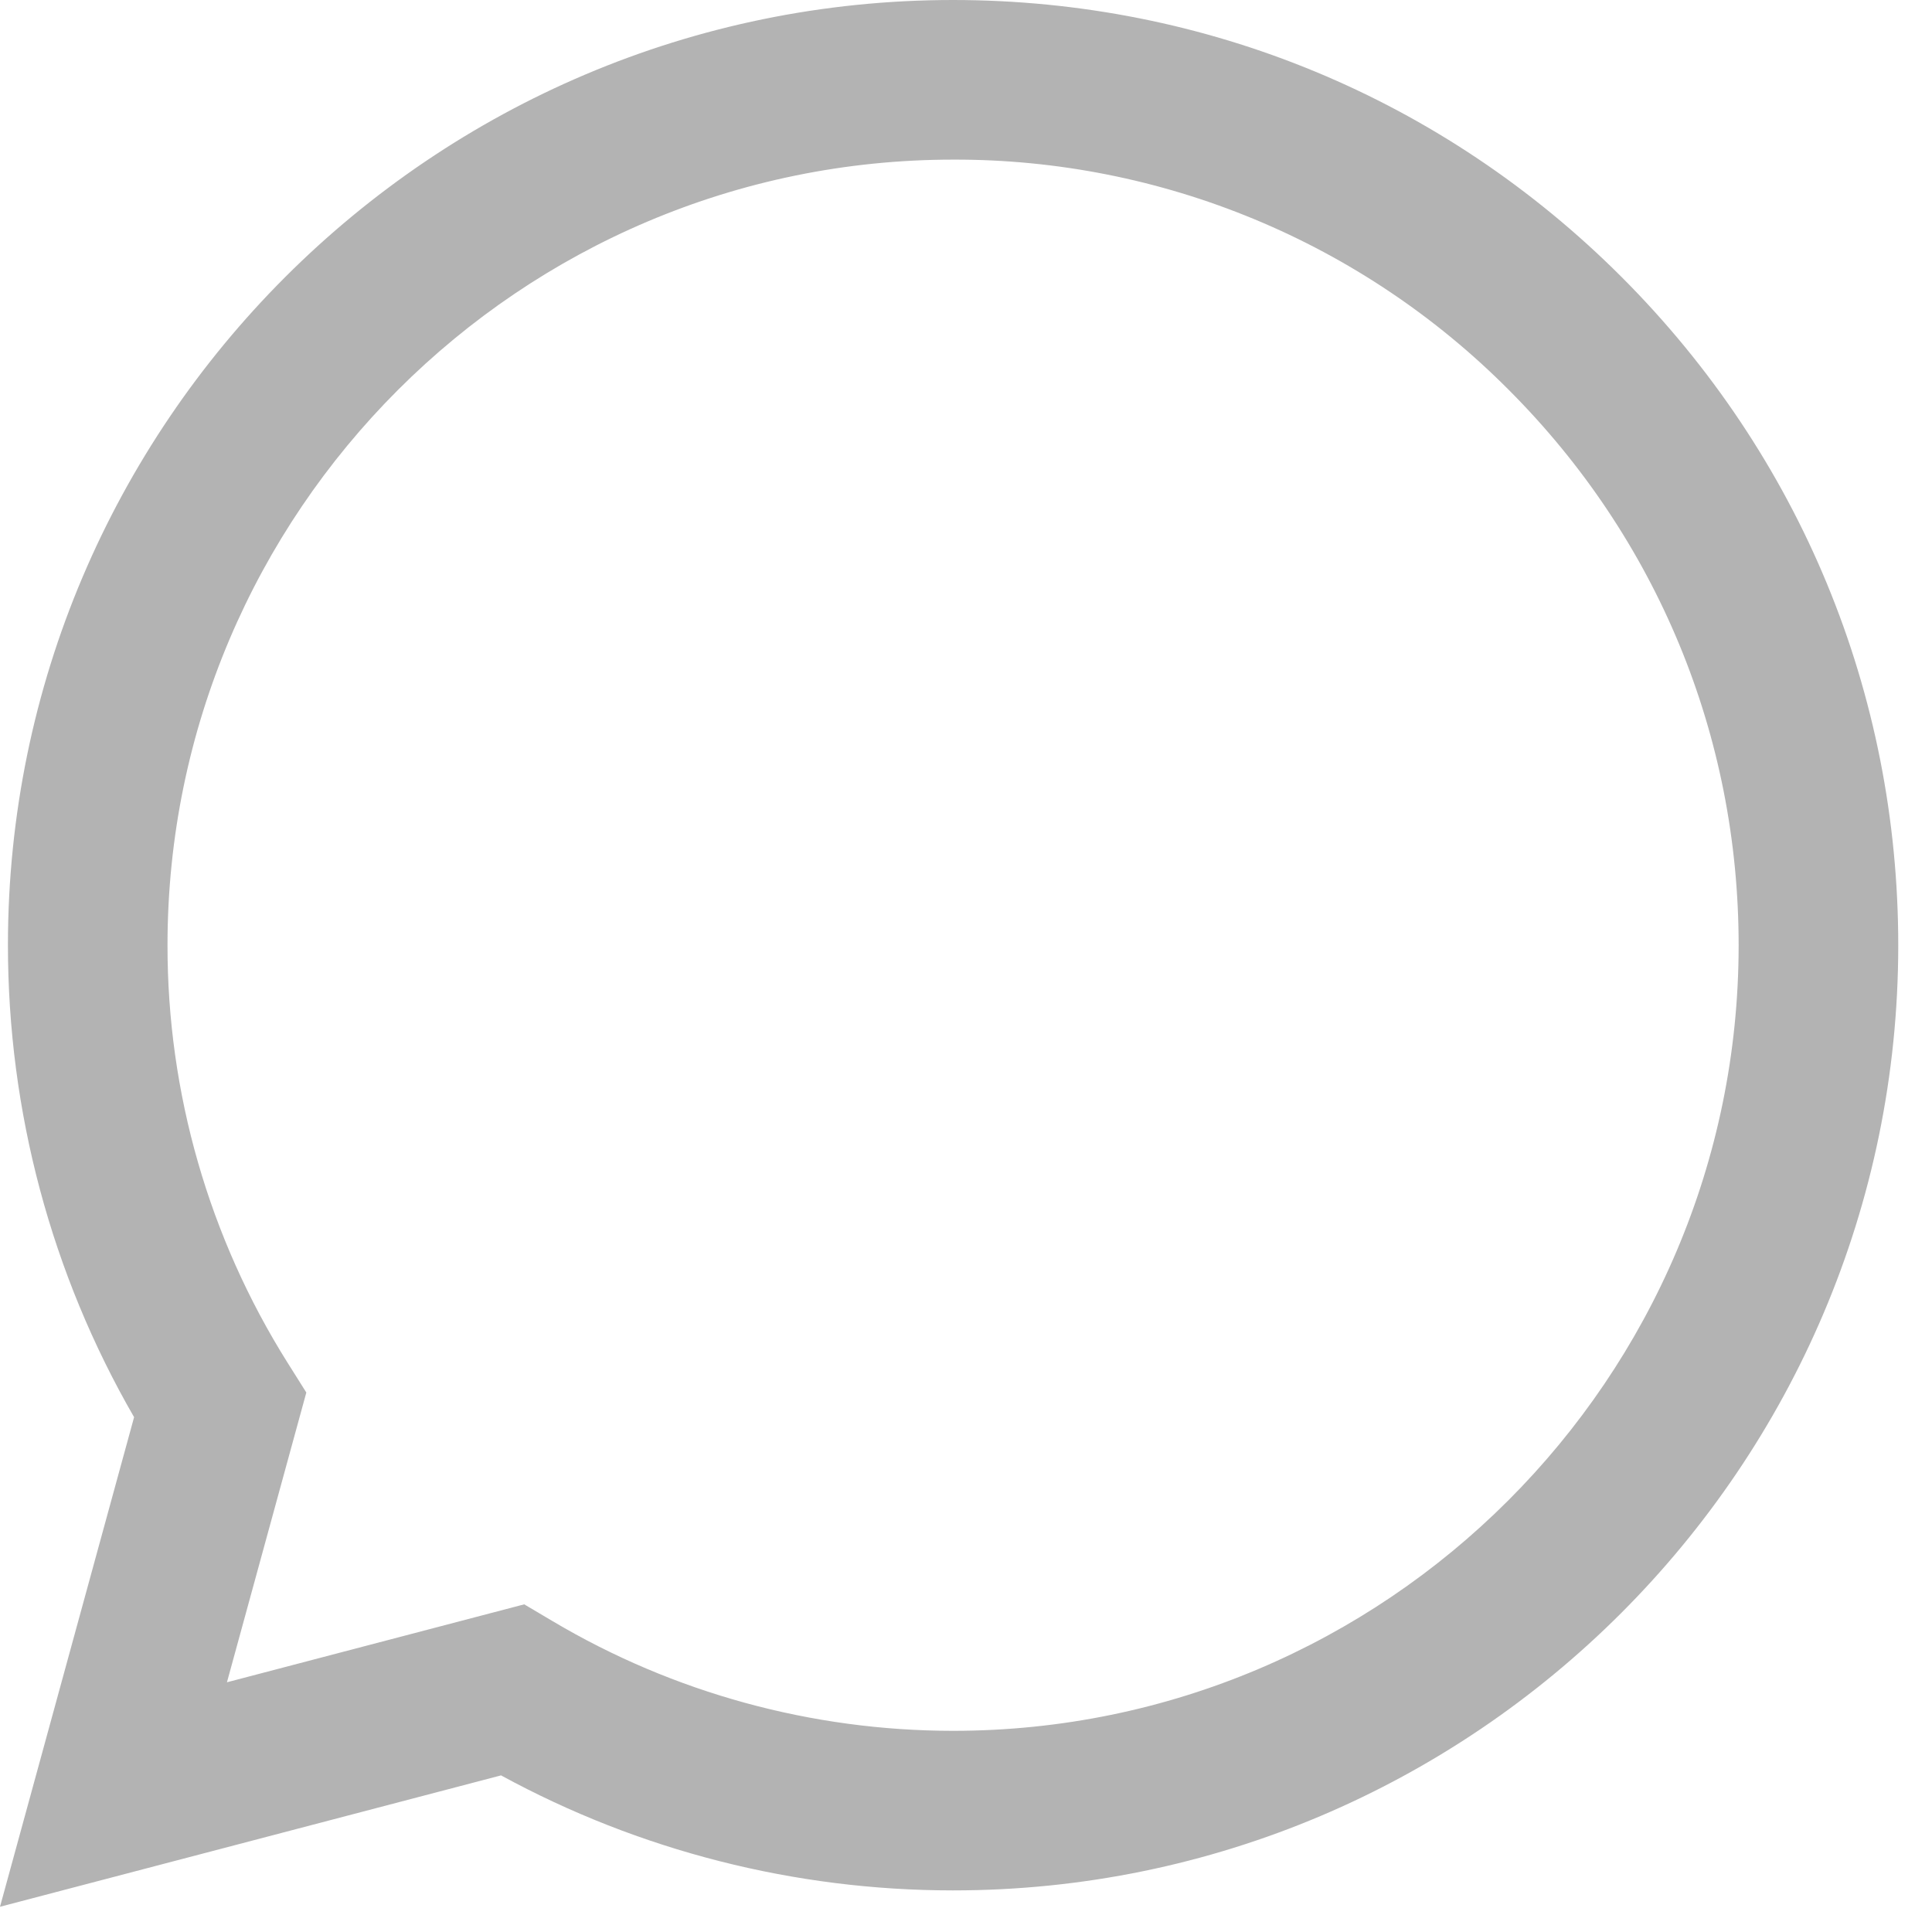 <?xml version="1.0" encoding="utf-8"?>
<svg xmlns="http://www.w3.org/2000/svg" fill="none" height="100%" overflow="visible" preserveAspectRatio="none" style="display: block;" viewBox="0 0 47 47" width="100%">
<path d="M12.753 39.029L13.452 39.443C16.385 41.183 19.749 42.104 23.179 42.106H23.186C33.719 42.106 42.292 33.535 42.296 23.001C42.298 17.897 40.312 13.096 36.704 9.485C34.934 7.705 32.829 6.292 30.51 5.331C28.191 4.369 25.704 3.877 23.193 3.883C12.652 3.883 4.079 12.453 4.075 22.986C4.07 26.583 5.083 30.108 6.997 33.153L7.452 33.876L5.521 40.925L12.753 39.029ZM0 46.386L3.262 34.476C1.25 30.99 0.192 27.036 0.193 22.984C0.198 10.311 10.512 0 23.186 0C29.337 0.003 35.109 2.397 39.451 6.741C43.792 11.086 46.181 16.861 46.179 23.003C46.173 35.676 35.858 45.988 23.186 45.988H23.176C19.328 45.987 15.547 45.021 12.189 43.19L0 46.386Z" fill="#B3B3B3" id="Vector"/>
</svg>